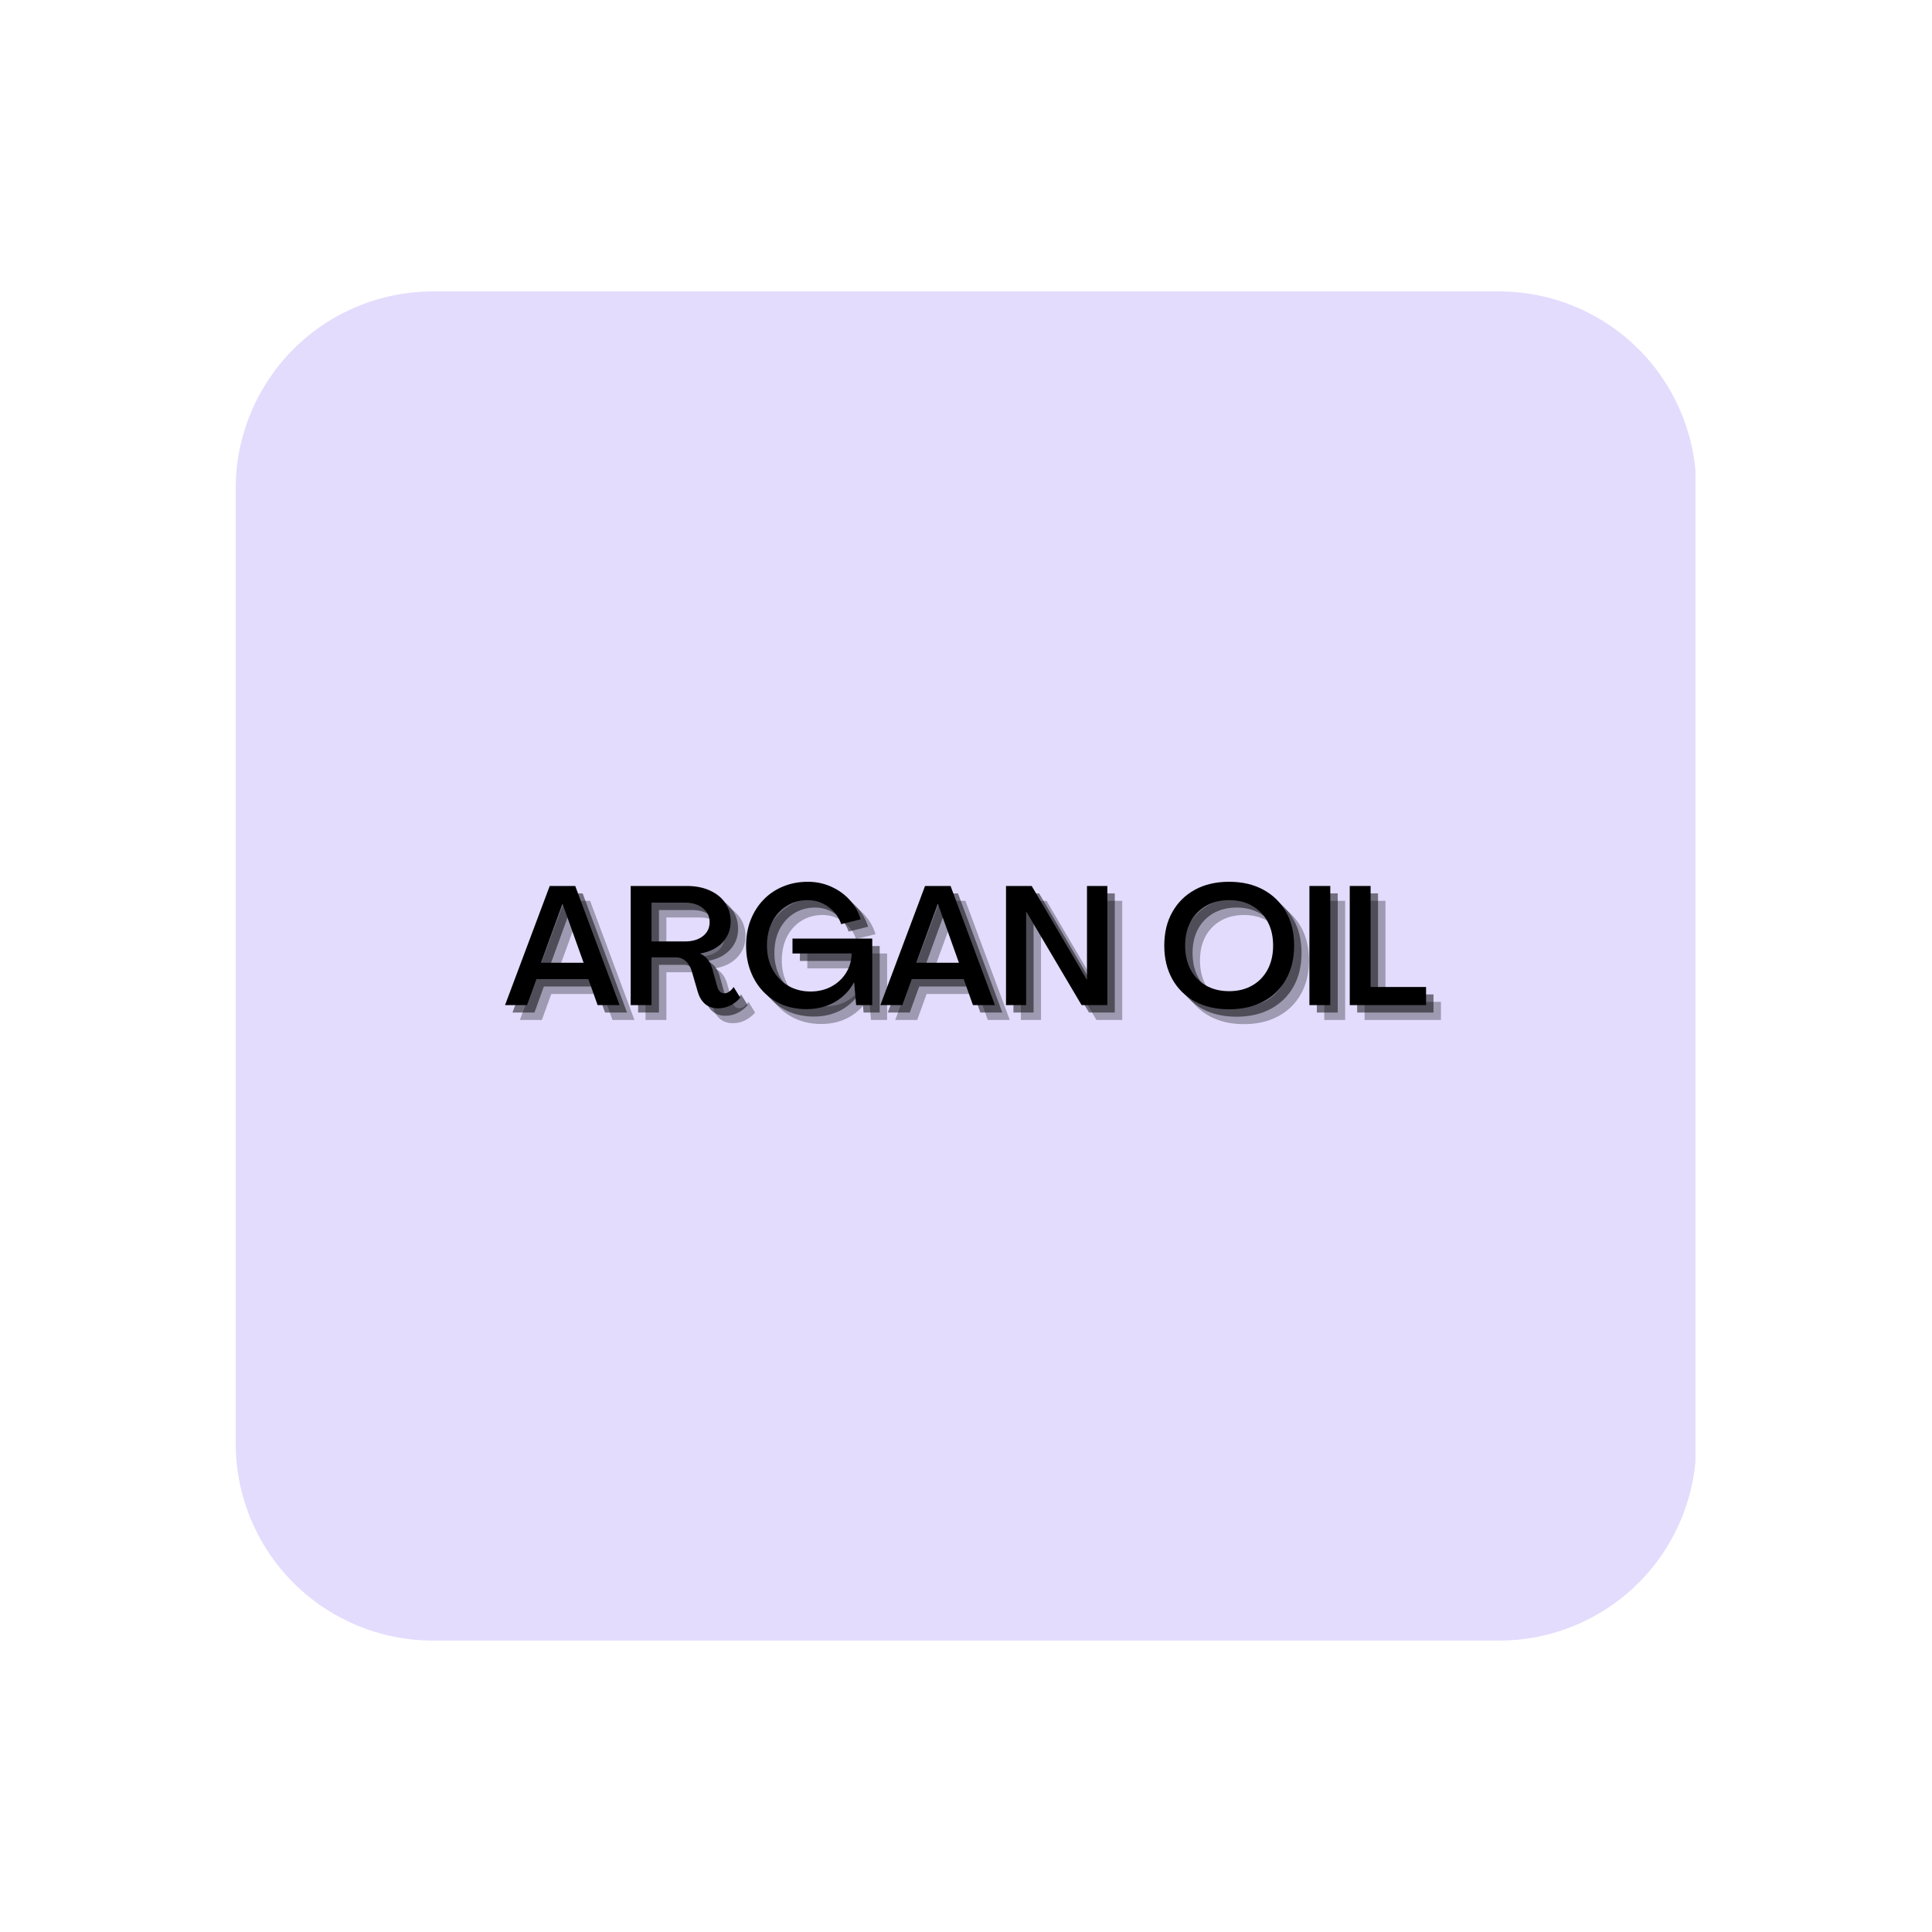 <?xml version="1.0" encoding="UTF-8"?> <svg xmlns="http://www.w3.org/2000/svg" xmlns:xlink="http://www.w3.org/1999/xlink" width="500" zoomAndPan="magnify" viewBox="0 0 375 375" height="500" preserveAspectRatio="xMidYMid meet" version="1.2"><defs><clipPath id="7b52e31069"><path d="M 45 56 L 330 56 L 330 318.43 L 45 318.43 Z M 45 56 "></path></clipPath><clipPath id="c9aefa0cb4"><path d="M 84 56.57 L 291 56.57 C 301.145 56.57 310.875 60.602 318.047 67.773 C 325.219 74.949 329.25 84.676 329.25 94.82 L 329.25 280.18 C 329.25 290.324 325.219 300.051 318.047 307.227 C 310.875 314.398 301.145 318.43 291 318.43 L 84 318.43 C 73.855 318.43 64.125 314.398 56.953 307.227 C 49.781 300.051 45.75 290.324 45.75 280.18 L 45.75 94.82 C 45.75 84.676 49.781 74.949 56.953 67.773 C 64.125 60.602 73.855 56.57 84 56.57 Z M 84 56.57 "></path></clipPath></defs><g id="38ff432142"><g clip-rule="nonzero" clip-path="url(#7b52e31069)"><g clip-rule="nonzero" clip-path="url(#c9aefa0cb4)"><path style=" stroke:none;fill-rule:nonzero;fill:#e3dcfd;fill-opacity:1;" d="M 45.75 56.57 L 329.086 56.57 L 329.086 318.43 L 45.75 318.43 Z M 45.75 56.57 "></path></g></g><g style="fill:#000000;fill-opacity:0.302;"><g transform="translate(100.645, 197.974)"><path style="stroke:none" d="M 0.266 0 L 8.938 -23.125 L 13.891 -23.125 L 22.5 0 L 18.234 0 L 16.438 -5.047 L 6.359 -5.047 L 4.531 0 Z M 7.234 -8.219 L 15.516 -8.219 L 11.453 -19.594 L 11.375 -19.594 Z M 7.234 -8.219 "></path></g></g><g style="fill:#000000;fill-opacity:0.302;"><g transform="translate(123.407, 197.974)"><path style="stroke:none" d="M 18.844 0.625 C 17.82 0.625 16.984 0.344 16.328 -0.219 C 15.68 -0.789 15.219 -1.547 14.938 -2.484 L 13.734 -6.625 C 13.516 -7.383 13.133 -8.016 12.594 -8.516 C 12.062 -9.016 11.43 -9.266 10.703 -9.266 L 5.938 -9.266 L 5.938 0 L 1.891 0 L 1.891 -23.125 L 12.781 -23.125 C 14.477 -23.125 15.969 -22.832 17.25 -22.25 C 18.531 -21.676 19.523 -20.875 20.234 -19.844 C 20.941 -18.812 21.297 -17.609 21.297 -16.234 C 21.297 -14.648 20.77 -13.297 19.719 -12.172 C 18.676 -11.055 17.234 -10.336 15.391 -10.016 L 15.391 -9.984 C 16.023 -9.691 16.523 -9.297 16.891 -8.797 C 17.266 -8.297 17.547 -7.711 17.734 -7.047 L 18.688 -3.594 C 18.789 -3.219 18.957 -2.906 19.188 -2.656 C 19.414 -2.406 19.707 -2.281 20.062 -2.281 C 20.383 -2.281 20.707 -2.395 21.031 -2.625 C 21.352 -2.852 21.633 -3.148 21.875 -3.516 L 23.156 -1.438 C 22.633 -0.82 22.004 -0.328 21.266 0.047 C 20.523 0.43 19.719 0.625 18.844 0.625 Z M 5.938 -12.359 L 12.422 -12.359 C 13.859 -12.359 15.016 -12.695 15.891 -13.375 C 16.773 -14.062 17.219 -14.973 17.219 -16.109 C 17.219 -17.211 16.773 -18.117 15.891 -18.828 C 15.016 -19.535 13.859 -19.891 12.422 -19.891 L 5.938 -19.891 Z M 5.938 -12.359 "></path></g></g><g style="fill:#000000;fill-opacity:0.302;"><g transform="translate(146.625, 197.974)"><path style="stroke:none" d="M 12.781 0.781 C 11.062 0.781 9.488 0.484 8.062 -0.109 C 6.645 -0.711 5.41 -1.566 4.359 -2.672 C 3.316 -3.785 2.508 -5.094 1.938 -6.594 C 1.363 -8.094 1.078 -9.742 1.078 -11.547 C 1.078 -13.348 1.367 -15.004 1.953 -16.516 C 2.547 -18.023 3.375 -19.332 4.438 -20.438 C 5.5 -21.551 6.766 -22.41 8.234 -23.016 C 9.703 -23.629 11.316 -23.938 13.078 -23.938 C 14.68 -23.938 16.176 -23.625 17.562 -23 C 18.957 -22.383 20.156 -21.531 21.156 -20.438 C 22.156 -19.352 22.875 -18.094 23.312 -16.656 L 19.531 -15.719 C 19.07 -17.082 18.242 -18.195 17.047 -19.062 C 15.859 -19.938 14.523 -20.375 13.047 -20.375 C 11.504 -20.375 10.133 -20 8.938 -19.25 C 7.738 -18.5 6.801 -17.461 6.125 -16.141 C 5.457 -14.816 5.125 -13.285 5.125 -11.547 C 5.125 -9.828 5.484 -8.289 6.203 -6.938 C 6.93 -5.594 7.93 -4.539 9.203 -3.781 C 10.484 -3.02 11.945 -2.641 13.594 -2.641 C 15.07 -2.641 16.41 -2.957 17.609 -3.594 C 18.805 -4.238 19.754 -5.113 20.453 -6.219 C 21.16 -7.332 21.531 -8.598 21.562 -10.016 L 10.078 -10.016 L 10.078 -12.906 L 25.562 -12.906 L 25.562 0 L 22.438 0 L 22.047 -4.406 L 22.016 -4.406 C 21.141 -2.789 19.895 -1.52 18.281 -0.594 C 16.676 0.32 14.844 0.781 12.781 0.781 Z M 12.781 0.781 "></path></g></g><g style="fill:#000000;fill-opacity:0.302;"><g transform="translate(173.496, 197.974)"><path style="stroke:none" d="M 0.266 0 L 8.938 -23.125 L 13.891 -23.125 L 22.5 0 L 18.234 0 L 16.438 -5.047 L 6.359 -5.047 L 4.531 0 Z M 7.234 -8.219 L 15.516 -8.219 L 11.453 -19.594 L 11.375 -19.594 Z M 7.234 -8.219 "></path></g></g><g style="fill:#000000;fill-opacity:0.302;"><g transform="translate(196.258, 197.974)"><path style="stroke:none" d="M 1.891 0 L 1.891 -23.125 L 6.875 -23.125 L 17.547 -4.984 L 17.609 -4.984 L 17.609 -23.125 L 21.562 -23.125 L 21.562 0 L 16.562 0 L 5.875 -18.062 L 5.797 -18.062 L 5.797 0 Z M 1.891 0 "></path></g></g><g style="fill:#000000;fill-opacity:0.302;"><g transform="translate(219.704, 197.974)"><path style="stroke:none" d=""></path></g></g><g style="fill:#000000;fill-opacity:0.302;"><g transform="translate(227.791, 197.974)"><path style="stroke:none" d="M 13.656 0.812 C 11.113 0.812 8.898 0.301 7.016 -0.719 C 5.141 -1.738 3.68 -3.176 2.641 -5.031 C 1.598 -6.895 1.078 -9.066 1.078 -11.547 C 1.078 -14.047 1.598 -16.219 2.641 -18.062 C 3.68 -19.914 5.141 -21.359 7.016 -22.391 C 8.898 -23.422 11.113 -23.938 13.656 -23.938 C 16.207 -23.938 18.426 -23.422 20.312 -22.391 C 22.207 -21.359 23.676 -19.914 24.719 -18.062 C 25.758 -16.219 26.281 -14.047 26.281 -11.547 C 26.281 -9.066 25.758 -6.895 24.719 -5.031 C 23.676 -3.176 22.207 -1.738 20.312 -0.719 C 18.426 0.301 16.207 0.812 13.656 0.812 Z M 13.656 -2.703 C 15.375 -2.703 16.875 -3.07 18.156 -3.812 C 19.445 -4.551 20.441 -5.582 21.141 -6.906 C 21.848 -8.238 22.203 -9.785 22.203 -11.547 C 22.203 -13.328 21.848 -14.875 21.141 -16.188 C 20.441 -17.5 19.445 -18.523 18.156 -19.266 C 16.875 -20.004 15.375 -20.375 13.656 -20.375 C 11.945 -20.375 10.445 -20.004 9.156 -19.266 C 7.875 -18.523 6.879 -17.5 6.172 -16.188 C 5.473 -14.875 5.125 -13.328 5.125 -11.547 C 5.125 -9.785 5.473 -8.238 6.172 -6.906 C 6.879 -5.582 7.875 -4.551 9.156 -3.812 C 10.445 -3.07 11.945 -2.703 13.656 -2.703 Z M 13.656 -2.703 "></path></g></g><g style="fill:#000000;fill-opacity:0.302;"><g transform="translate(255.151, 197.974)"><path style="stroke:none" d="M 1.891 0 L 1.891 -23.125 L 5.938 -23.125 L 5.938 0 Z M 1.891 0 "></path></g></g><g style="fill:#000000;fill-opacity:0.302;"><g transform="translate(262.978, 197.974)"><path style="stroke:none" d="M 1.891 0 L 1.891 -23.125 L 5.938 -23.125 L 5.938 -3.516 L 16.703 -3.516 L 16.703 0 Z M 1.891 0 "></path></g></g><g style="fill:#000000;fill-opacity:0.502;"><g transform="translate(99.204, 196.532)"><path style="stroke:none" d="M 0.266 0 L 8.938 -23.125 L 13.891 -23.125 L 22.5 0 L 18.234 0 L 16.438 -5.047 L 6.359 -5.047 L 4.531 0 Z M 7.234 -8.219 L 15.516 -8.219 L 11.453 -19.594 L 11.375 -19.594 Z M 7.234 -8.219 "></path></g></g><g style="fill:#000000;fill-opacity:0.502;"><g transform="translate(121.966, 196.532)"><path style="stroke:none" d="M 18.844 0.625 C 17.82 0.625 16.984 0.344 16.328 -0.219 C 15.68 -0.789 15.219 -1.547 14.938 -2.484 L 13.734 -6.625 C 13.516 -7.383 13.133 -8.016 12.594 -8.516 C 12.062 -9.016 11.43 -9.266 10.703 -9.266 L 5.938 -9.266 L 5.938 0 L 1.891 0 L 1.891 -23.125 L 12.781 -23.125 C 14.477 -23.125 15.969 -22.832 17.25 -22.25 C 18.531 -21.676 19.523 -20.875 20.234 -19.844 C 20.941 -18.812 21.297 -17.609 21.297 -16.234 C 21.297 -14.648 20.77 -13.297 19.719 -12.172 C 18.676 -11.055 17.234 -10.336 15.391 -10.016 L 15.391 -9.984 C 16.023 -9.691 16.523 -9.297 16.891 -8.797 C 17.266 -8.297 17.547 -7.711 17.734 -7.047 L 18.688 -3.594 C 18.789 -3.219 18.957 -2.906 19.188 -2.656 C 19.414 -2.406 19.707 -2.281 20.062 -2.281 C 20.383 -2.281 20.707 -2.395 21.031 -2.625 C 21.352 -2.852 21.633 -3.148 21.875 -3.516 L 23.156 -1.438 C 22.633 -0.82 22.004 -0.328 21.266 0.047 C 20.523 0.43 19.719 0.625 18.844 0.625 Z M 5.938 -12.359 L 12.422 -12.359 C 13.859 -12.359 15.016 -12.695 15.891 -13.375 C 16.773 -14.062 17.219 -14.973 17.219 -16.109 C 17.219 -17.211 16.773 -18.117 15.891 -18.828 C 15.016 -19.535 13.859 -19.891 12.422 -19.891 L 5.938 -19.891 Z M 5.938 -12.359 "></path></g></g><g style="fill:#000000;fill-opacity:0.502;"><g transform="translate(145.184, 196.532)"><path style="stroke:none" d="M 12.781 0.781 C 11.062 0.781 9.488 0.484 8.062 -0.109 C 6.645 -0.711 5.41 -1.566 4.359 -2.672 C 3.316 -3.785 2.508 -5.094 1.938 -6.594 C 1.363 -8.094 1.078 -9.742 1.078 -11.547 C 1.078 -13.348 1.367 -15.004 1.953 -16.516 C 2.547 -18.023 3.375 -19.332 4.438 -20.438 C 5.5 -21.551 6.766 -22.41 8.234 -23.016 C 9.703 -23.629 11.316 -23.938 13.078 -23.938 C 14.68 -23.938 16.176 -23.625 17.562 -23 C 18.957 -22.383 20.156 -21.531 21.156 -20.438 C 22.156 -19.352 22.875 -18.094 23.312 -16.656 L 19.531 -15.719 C 19.07 -17.082 18.242 -18.195 17.047 -19.062 C 15.859 -19.938 14.523 -20.375 13.047 -20.375 C 11.504 -20.375 10.133 -20 8.938 -19.25 C 7.738 -18.5 6.801 -17.461 6.125 -16.141 C 5.457 -14.816 5.125 -13.285 5.125 -11.547 C 5.125 -9.828 5.484 -8.289 6.203 -6.938 C 6.93 -5.594 7.93 -4.539 9.203 -3.781 C 10.484 -3.02 11.945 -2.641 13.594 -2.641 C 15.07 -2.641 16.41 -2.957 17.609 -3.594 C 18.805 -4.238 19.754 -5.113 20.453 -6.219 C 21.16 -7.332 21.531 -8.598 21.562 -10.016 L 10.078 -10.016 L 10.078 -12.906 L 25.562 -12.906 L 25.562 0 L 22.438 0 L 22.047 -4.406 L 22.016 -4.406 C 21.141 -2.789 19.895 -1.52 18.281 -0.594 C 16.676 0.32 14.844 0.781 12.781 0.781 Z M 12.781 0.781 "></path></g></g><g style="fill:#000000;fill-opacity:0.502;"><g transform="translate(172.054, 196.532)"><path style="stroke:none" d="M 0.266 0 L 8.938 -23.125 L 13.891 -23.125 L 22.5 0 L 18.234 0 L 16.438 -5.047 L 6.359 -5.047 L 4.531 0 Z M 7.234 -8.219 L 15.516 -8.219 L 11.453 -19.594 L 11.375 -19.594 Z M 7.234 -8.219 "></path></g></g><g style="fill:#000000;fill-opacity:0.502;"><g transform="translate(194.816, 196.532)"><path style="stroke:none" d="M 1.891 0 L 1.891 -23.125 L 6.875 -23.125 L 17.547 -4.984 L 17.609 -4.984 L 17.609 -23.125 L 21.562 -23.125 L 21.562 0 L 16.562 0 L 5.875 -18.062 L 5.797 -18.062 L 5.797 0 Z M 1.891 0 "></path></g></g><g style="fill:#000000;fill-opacity:0.502;"><g transform="translate(218.263, 196.532)"><path style="stroke:none" d=""></path></g></g><g style="fill:#000000;fill-opacity:0.502;"><g transform="translate(226.35, 196.532)"><path style="stroke:none" d="M 13.656 0.812 C 11.113 0.812 8.898 0.301 7.016 -0.719 C 5.141 -1.738 3.68 -3.176 2.641 -5.031 C 1.598 -6.895 1.078 -9.066 1.078 -11.547 C 1.078 -14.047 1.598 -16.219 2.641 -18.062 C 3.68 -19.914 5.141 -21.359 7.016 -22.391 C 8.898 -23.422 11.113 -23.938 13.656 -23.938 C 16.207 -23.938 18.426 -23.422 20.312 -22.391 C 22.207 -21.359 23.676 -19.914 24.719 -18.062 C 25.758 -16.219 26.281 -14.047 26.281 -11.547 C 26.281 -9.066 25.758 -6.895 24.719 -5.031 C 23.676 -3.176 22.207 -1.738 20.312 -0.719 C 18.426 0.301 16.207 0.812 13.656 0.812 Z M 13.656 -2.703 C 15.375 -2.703 16.875 -3.07 18.156 -3.812 C 19.445 -4.551 20.441 -5.582 21.141 -6.906 C 21.848 -8.238 22.203 -9.785 22.203 -11.547 C 22.203 -13.328 21.848 -14.875 21.141 -16.188 C 20.441 -17.5 19.445 -18.523 18.156 -19.266 C 16.875 -20.004 15.375 -20.375 13.656 -20.375 C 11.945 -20.375 10.445 -20.004 9.156 -19.266 C 7.875 -18.523 6.879 -17.5 6.172 -16.188 C 5.473 -14.875 5.125 -13.328 5.125 -11.547 C 5.125 -9.785 5.473 -8.238 6.172 -6.906 C 6.879 -5.582 7.875 -4.551 9.156 -3.812 C 10.445 -3.07 11.945 -2.703 13.656 -2.703 Z M 13.656 -2.703 "></path></g></g><g style="fill:#000000;fill-opacity:0.502;"><g transform="translate(253.71, 196.532)"><path style="stroke:none" d="M 1.891 0 L 1.891 -23.125 L 5.938 -23.125 L 5.938 0 Z M 1.891 0 "></path></g></g><g style="fill:#000000;fill-opacity:0.502;"><g transform="translate(261.536, 196.532)"><path style="stroke:none" d="M 1.891 0 L 1.891 -23.125 L 5.938 -23.125 L 5.938 -3.516 L 16.703 -3.516 L 16.703 0 Z M 1.891 0 "></path></g></g><g style="fill:#000000;fill-opacity:1;"><g transform="translate(97.762, 195.091)"><path style="stroke:none" d="M 0.266 0 L 8.938 -23.125 L 13.891 -23.125 L 22.5 0 L 18.234 0 L 16.438 -5.047 L 6.359 -5.047 L 4.531 0 Z M 7.234 -8.219 L 15.516 -8.219 L 11.453 -19.594 L 11.375 -19.594 Z M 7.234 -8.219 "></path></g></g><g style="fill:#000000;fill-opacity:1;"><g transform="translate(120.524, 195.091)"><path style="stroke:none" d="M 18.844 0.625 C 17.82 0.625 16.984 0.344 16.328 -0.219 C 15.68 -0.789 15.219 -1.547 14.938 -2.484 L 13.734 -6.625 C 13.516 -7.383 13.133 -8.016 12.594 -8.516 C 12.062 -9.016 11.43 -9.266 10.703 -9.266 L 5.938 -9.266 L 5.938 0 L 1.891 0 L 1.891 -23.125 L 12.781 -23.125 C 14.477 -23.125 15.969 -22.832 17.25 -22.25 C 18.531 -21.676 19.523 -20.875 20.234 -19.844 C 20.941 -18.812 21.297 -17.609 21.297 -16.234 C 21.297 -14.648 20.77 -13.297 19.719 -12.172 C 18.676 -11.055 17.234 -10.336 15.391 -10.016 L 15.391 -9.984 C 16.023 -9.691 16.523 -9.297 16.891 -8.797 C 17.266 -8.297 17.547 -7.711 17.734 -7.047 L 18.688 -3.594 C 18.789 -3.219 18.957 -2.906 19.188 -2.656 C 19.414 -2.406 19.707 -2.281 20.062 -2.281 C 20.383 -2.281 20.707 -2.395 21.031 -2.625 C 21.352 -2.852 21.633 -3.148 21.875 -3.516 L 23.156 -1.438 C 22.633 -0.82 22.004 -0.328 21.266 0.047 C 20.523 0.43 19.719 0.625 18.844 0.625 Z M 5.938 -12.359 L 12.422 -12.359 C 13.859 -12.359 15.016 -12.695 15.891 -13.375 C 16.773 -14.062 17.219 -14.973 17.219 -16.109 C 17.219 -17.211 16.773 -18.117 15.891 -18.828 C 15.016 -19.535 13.859 -19.891 12.422 -19.891 L 5.938 -19.891 Z M 5.938 -12.359 "></path></g></g><g style="fill:#000000;fill-opacity:1;"><g transform="translate(143.742, 195.091)"><path style="stroke:none" d="M 12.781 0.781 C 11.062 0.781 9.488 0.484 8.062 -0.109 C 6.645 -0.711 5.41 -1.566 4.359 -2.672 C 3.316 -3.785 2.508 -5.094 1.938 -6.594 C 1.363 -8.094 1.078 -9.742 1.078 -11.547 C 1.078 -13.348 1.367 -15.004 1.953 -16.516 C 2.547 -18.023 3.375 -19.332 4.438 -20.438 C 5.5 -21.551 6.766 -22.41 8.234 -23.016 C 9.703 -23.629 11.316 -23.938 13.078 -23.938 C 14.68 -23.938 16.176 -23.625 17.562 -23 C 18.957 -22.383 20.156 -21.531 21.156 -20.438 C 22.156 -19.352 22.875 -18.094 23.312 -16.656 L 19.531 -15.719 C 19.07 -17.082 18.242 -18.195 17.047 -19.062 C 15.859 -19.938 14.523 -20.375 13.047 -20.375 C 11.504 -20.375 10.133 -20 8.938 -19.25 C 7.738 -18.5 6.801 -17.461 6.125 -16.141 C 5.457 -14.816 5.125 -13.285 5.125 -11.547 C 5.125 -9.828 5.484 -8.289 6.203 -6.938 C 6.93 -5.594 7.93 -4.539 9.203 -3.781 C 10.484 -3.02 11.945 -2.641 13.594 -2.641 C 15.07 -2.641 16.41 -2.957 17.609 -3.594 C 18.805 -4.238 19.754 -5.113 20.453 -6.219 C 21.16 -7.332 21.531 -8.598 21.562 -10.016 L 10.078 -10.016 L 10.078 -12.906 L 25.562 -12.906 L 25.562 0 L 22.438 0 L 22.047 -4.406 L 22.016 -4.406 C 21.141 -2.789 19.895 -1.52 18.281 -0.594 C 16.676 0.32 14.844 0.781 12.781 0.781 Z M 12.781 0.781 "></path></g></g><g style="fill:#000000;fill-opacity:1;"><g transform="translate(170.613, 195.091)"><path style="stroke:none" d="M 0.266 0 L 8.938 -23.125 L 13.891 -23.125 L 22.5 0 L 18.234 0 L 16.438 -5.047 L 6.359 -5.047 L 4.531 0 Z M 7.234 -8.219 L 15.516 -8.219 L 11.453 -19.594 L 11.375 -19.594 Z M 7.234 -8.219 "></path></g></g><g style="fill:#000000;fill-opacity:1;"><g transform="translate(193.375, 195.091)"><path style="stroke:none" d="M 1.891 0 L 1.891 -23.125 L 6.875 -23.125 L 17.547 -4.984 L 17.609 -4.984 L 17.609 -23.125 L 21.562 -23.125 L 21.562 0 L 16.562 0 L 5.875 -18.062 L 5.797 -18.062 L 5.797 0 Z M 1.891 0 "></path></g></g><g style="fill:#000000;fill-opacity:1;"><g transform="translate(216.821, 195.091)"><path style="stroke:none" d=""></path></g></g><g style="fill:#000000;fill-opacity:1;"><g transform="translate(224.908, 195.091)"><path style="stroke:none" d="M 13.656 0.812 C 11.113 0.812 8.898 0.301 7.016 -0.719 C 5.141 -1.738 3.68 -3.176 2.641 -5.031 C 1.598 -6.895 1.078 -9.066 1.078 -11.547 C 1.078 -14.047 1.598 -16.219 2.641 -18.062 C 3.68 -19.914 5.141 -21.359 7.016 -22.391 C 8.898 -23.422 11.113 -23.938 13.656 -23.938 C 16.207 -23.938 18.426 -23.422 20.312 -22.391 C 22.207 -21.359 23.676 -19.914 24.719 -18.062 C 25.758 -16.219 26.281 -14.047 26.281 -11.547 C 26.281 -9.066 25.758 -6.895 24.719 -5.031 C 23.676 -3.176 22.207 -1.738 20.312 -0.719 C 18.426 0.301 16.207 0.812 13.656 0.812 Z M 13.656 -2.703 C 15.375 -2.703 16.875 -3.07 18.156 -3.812 C 19.445 -4.551 20.441 -5.582 21.141 -6.906 C 21.848 -8.238 22.203 -9.785 22.203 -11.547 C 22.203 -13.328 21.848 -14.875 21.141 -16.188 C 20.441 -17.5 19.445 -18.523 18.156 -19.266 C 16.875 -20.004 15.375 -20.375 13.656 -20.375 C 11.945 -20.375 10.445 -20.004 9.156 -19.266 C 7.875 -18.523 6.879 -17.5 6.172 -16.188 C 5.473 -14.875 5.125 -13.328 5.125 -11.547 C 5.125 -9.785 5.473 -8.238 6.172 -6.906 C 6.879 -5.582 7.875 -4.551 9.156 -3.812 C 10.445 -3.07 11.945 -2.703 13.656 -2.703 Z M 13.656 -2.703 "></path></g></g><g style="fill:#000000;fill-opacity:1;"><g transform="translate(252.268, 195.091)"><path style="stroke:none" d="M 1.891 0 L 1.891 -23.125 L 5.938 -23.125 L 5.938 0 Z M 1.891 0 "></path></g></g><g style="fill:#000000;fill-opacity:1;"><g transform="translate(260.094, 195.091)"><path style="stroke:none" d="M 1.891 0 L 1.891 -23.125 L 5.938 -23.125 L 5.938 -3.516 L 16.703 -3.516 L 16.703 0 Z M 1.891 0 "></path></g></g></g></svg> 